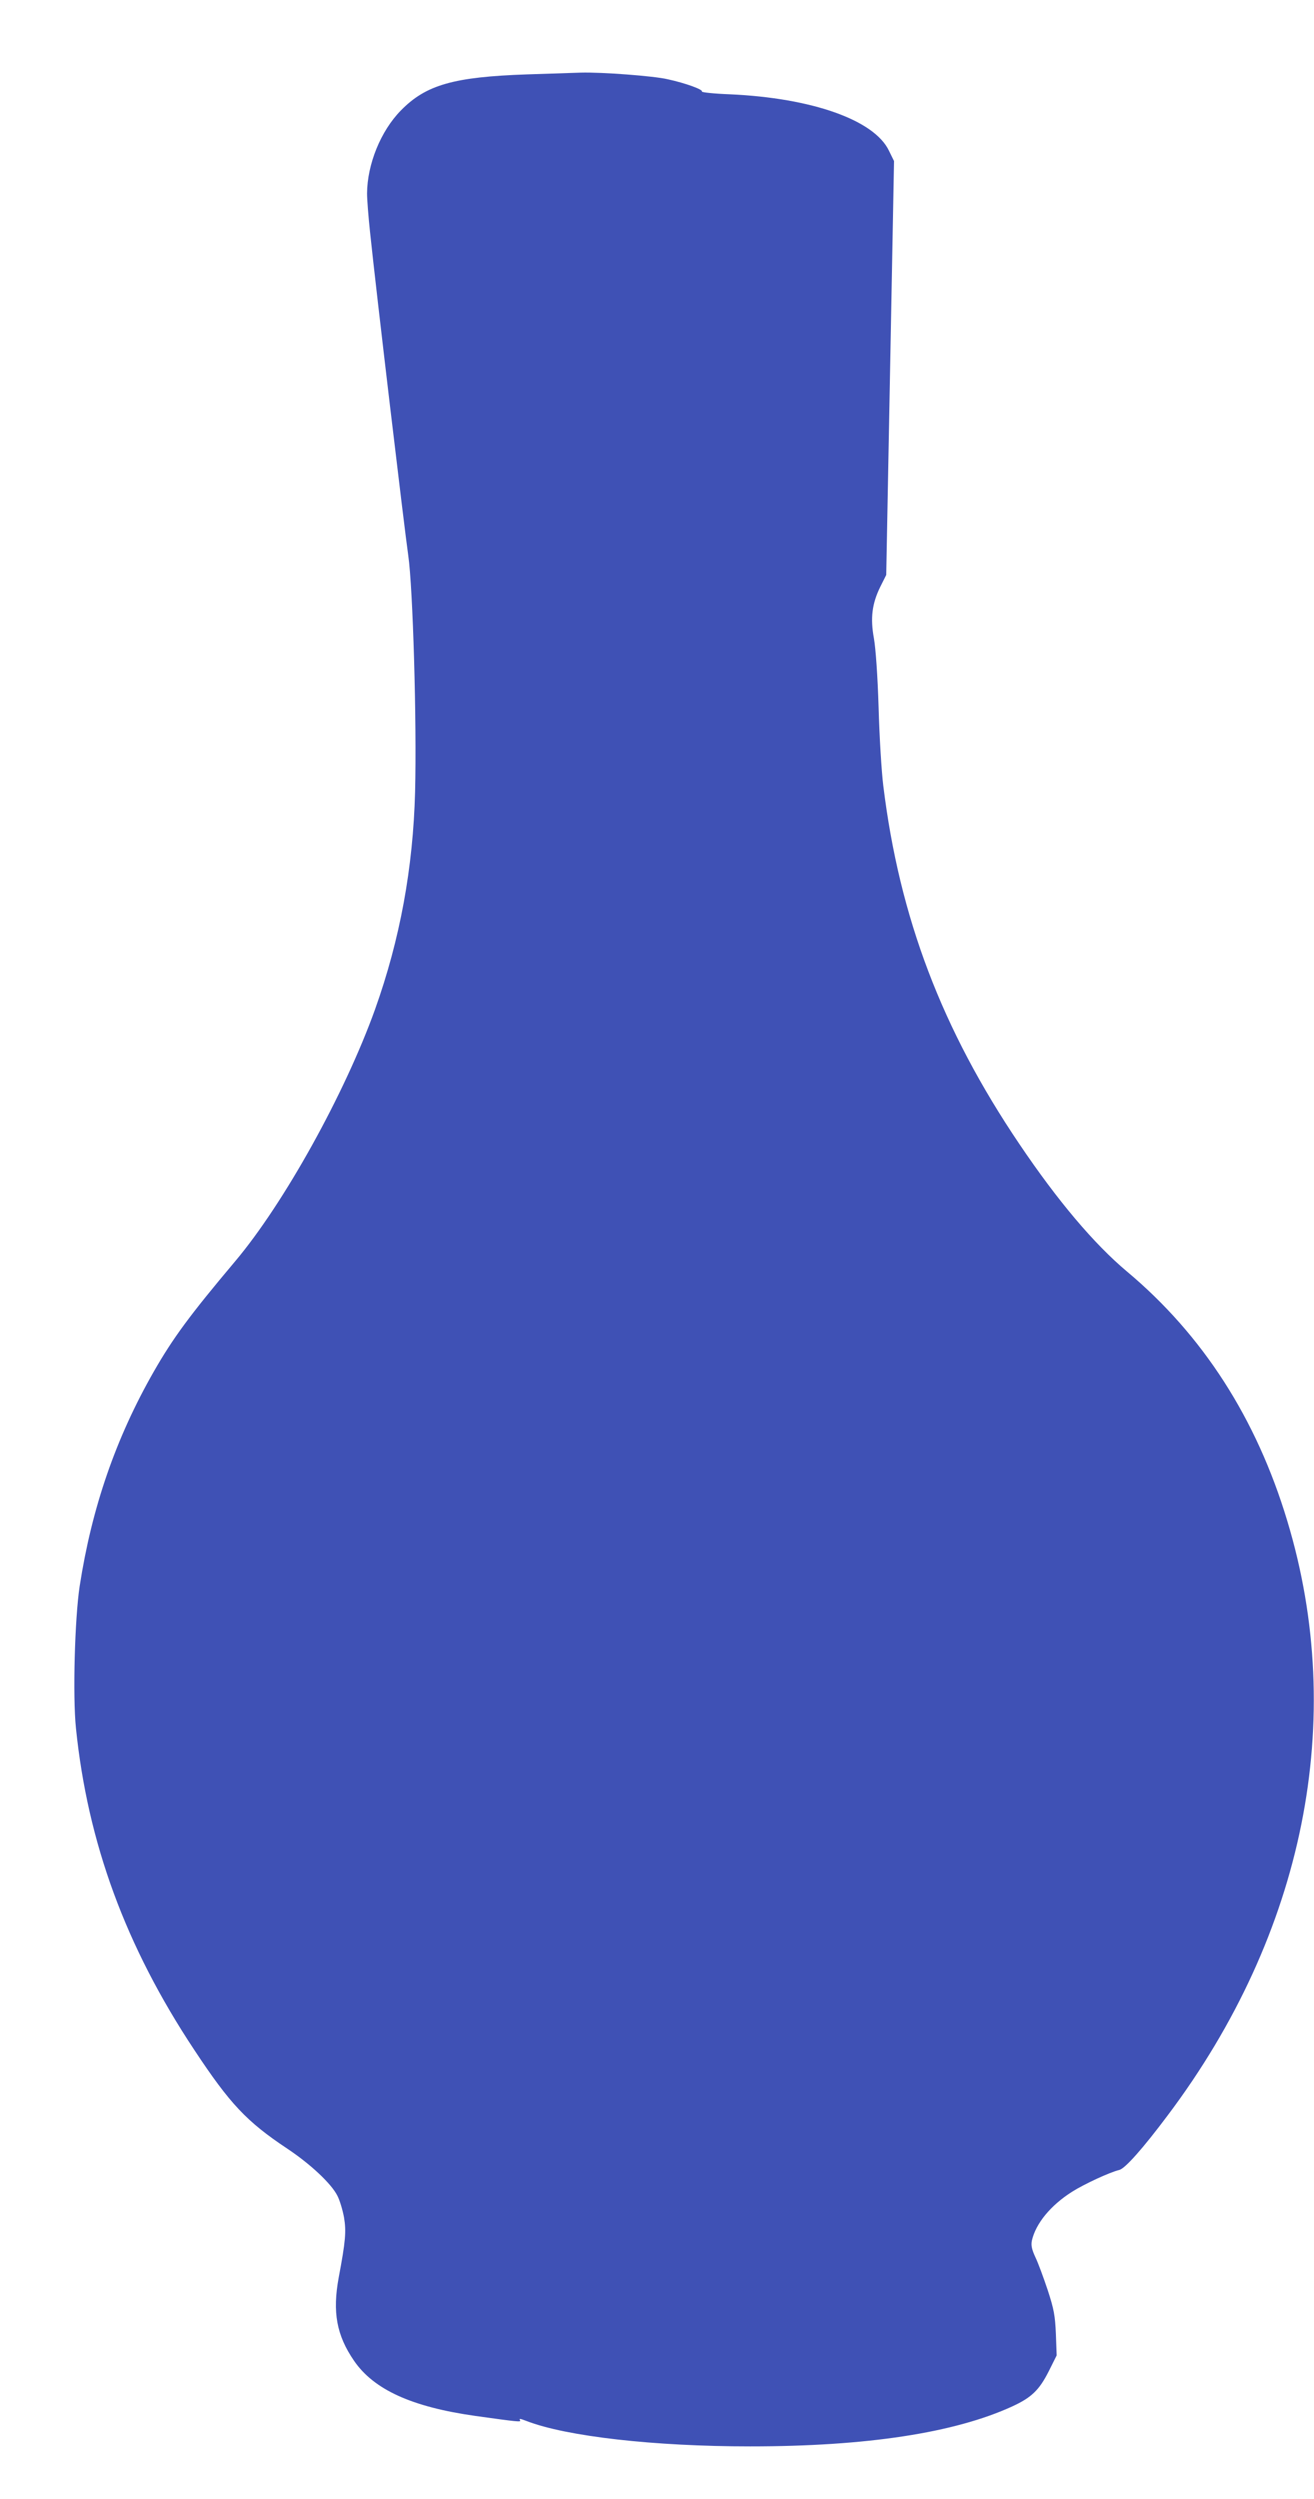 <?xml version="1.0" standalone="no"?>
<!DOCTYPE svg PUBLIC "-//W3C//DTD SVG 20010904//EN"
 "http://www.w3.org/TR/2001/REC-SVG-20010904/DTD/svg10.dtd">
<svg version="1.0" xmlns="http://www.w3.org/2000/svg"
 width="673pt" height="1280pt" viewBox="0 0 673 1280"
 preserveAspectRatio="xMidYMid meet">
<g transform="translate(0,1280) scale(0.1,-0.1)"
fill="#3f51b5" stroke="none">
<path d="M2700 12419 c-376 -13 -518 -53 -647 -185 -103 -105 -172 -275 -173
-425 0 -31 7 -119 15 -195 32 -309 177 -1528 196 -1659 24 -165 44 -858 35
-1210 -10 -390 -77 -756 -205 -1115 -155 -432 -466 -993 -716 -1290 -234 -278
-319 -394 -417 -565 -195 -341 -318 -698 -380 -1100 -25 -165 -36 -562 -19
-727 60 -587 254 -1117 606 -1648 183 -277 268 -367 475 -505 119 -79 227
-180 258 -242 12 -23 27 -73 34 -111 12 -72 8 -121 -27 -307 -33 -179 -11
-297 78 -427 102 -149 297 -237 622 -283 215 -30 234 -32 229 -23 -7 11 -1 10
33 -3 204 -79 653 -130 1145 -130 596 0 1047 69 1343 205 98 45 138 84 186
179 l41 82 -4 110 c-4 94 -10 127 -42 225 -21 63 -49 139 -63 168 -18 39 -23
60 -18 85 20 88 96 181 207 251 60 38 193 100 241 111 30 8 120 109 248 280
700 931 920 2027 612 3045 -158 525 -433 952 -821 1277 -168 141 -355 362
-551 653 -397 588 -614 1159 -697 1835 -9 72 -20 252 -24 400 -5 165 -15 303
-24 355 -19 104 -10 178 33 265 l30 60 20 1060 20 1060 -26 53 c-75 157 -393
270 -815 289 -81 3 -145 10 -143 14 7 10 -83 43 -175 63 -71 17 -339 37 -445
34 -27 -1 -151 -5 -275 -9z"/>
</g>
</svg>
